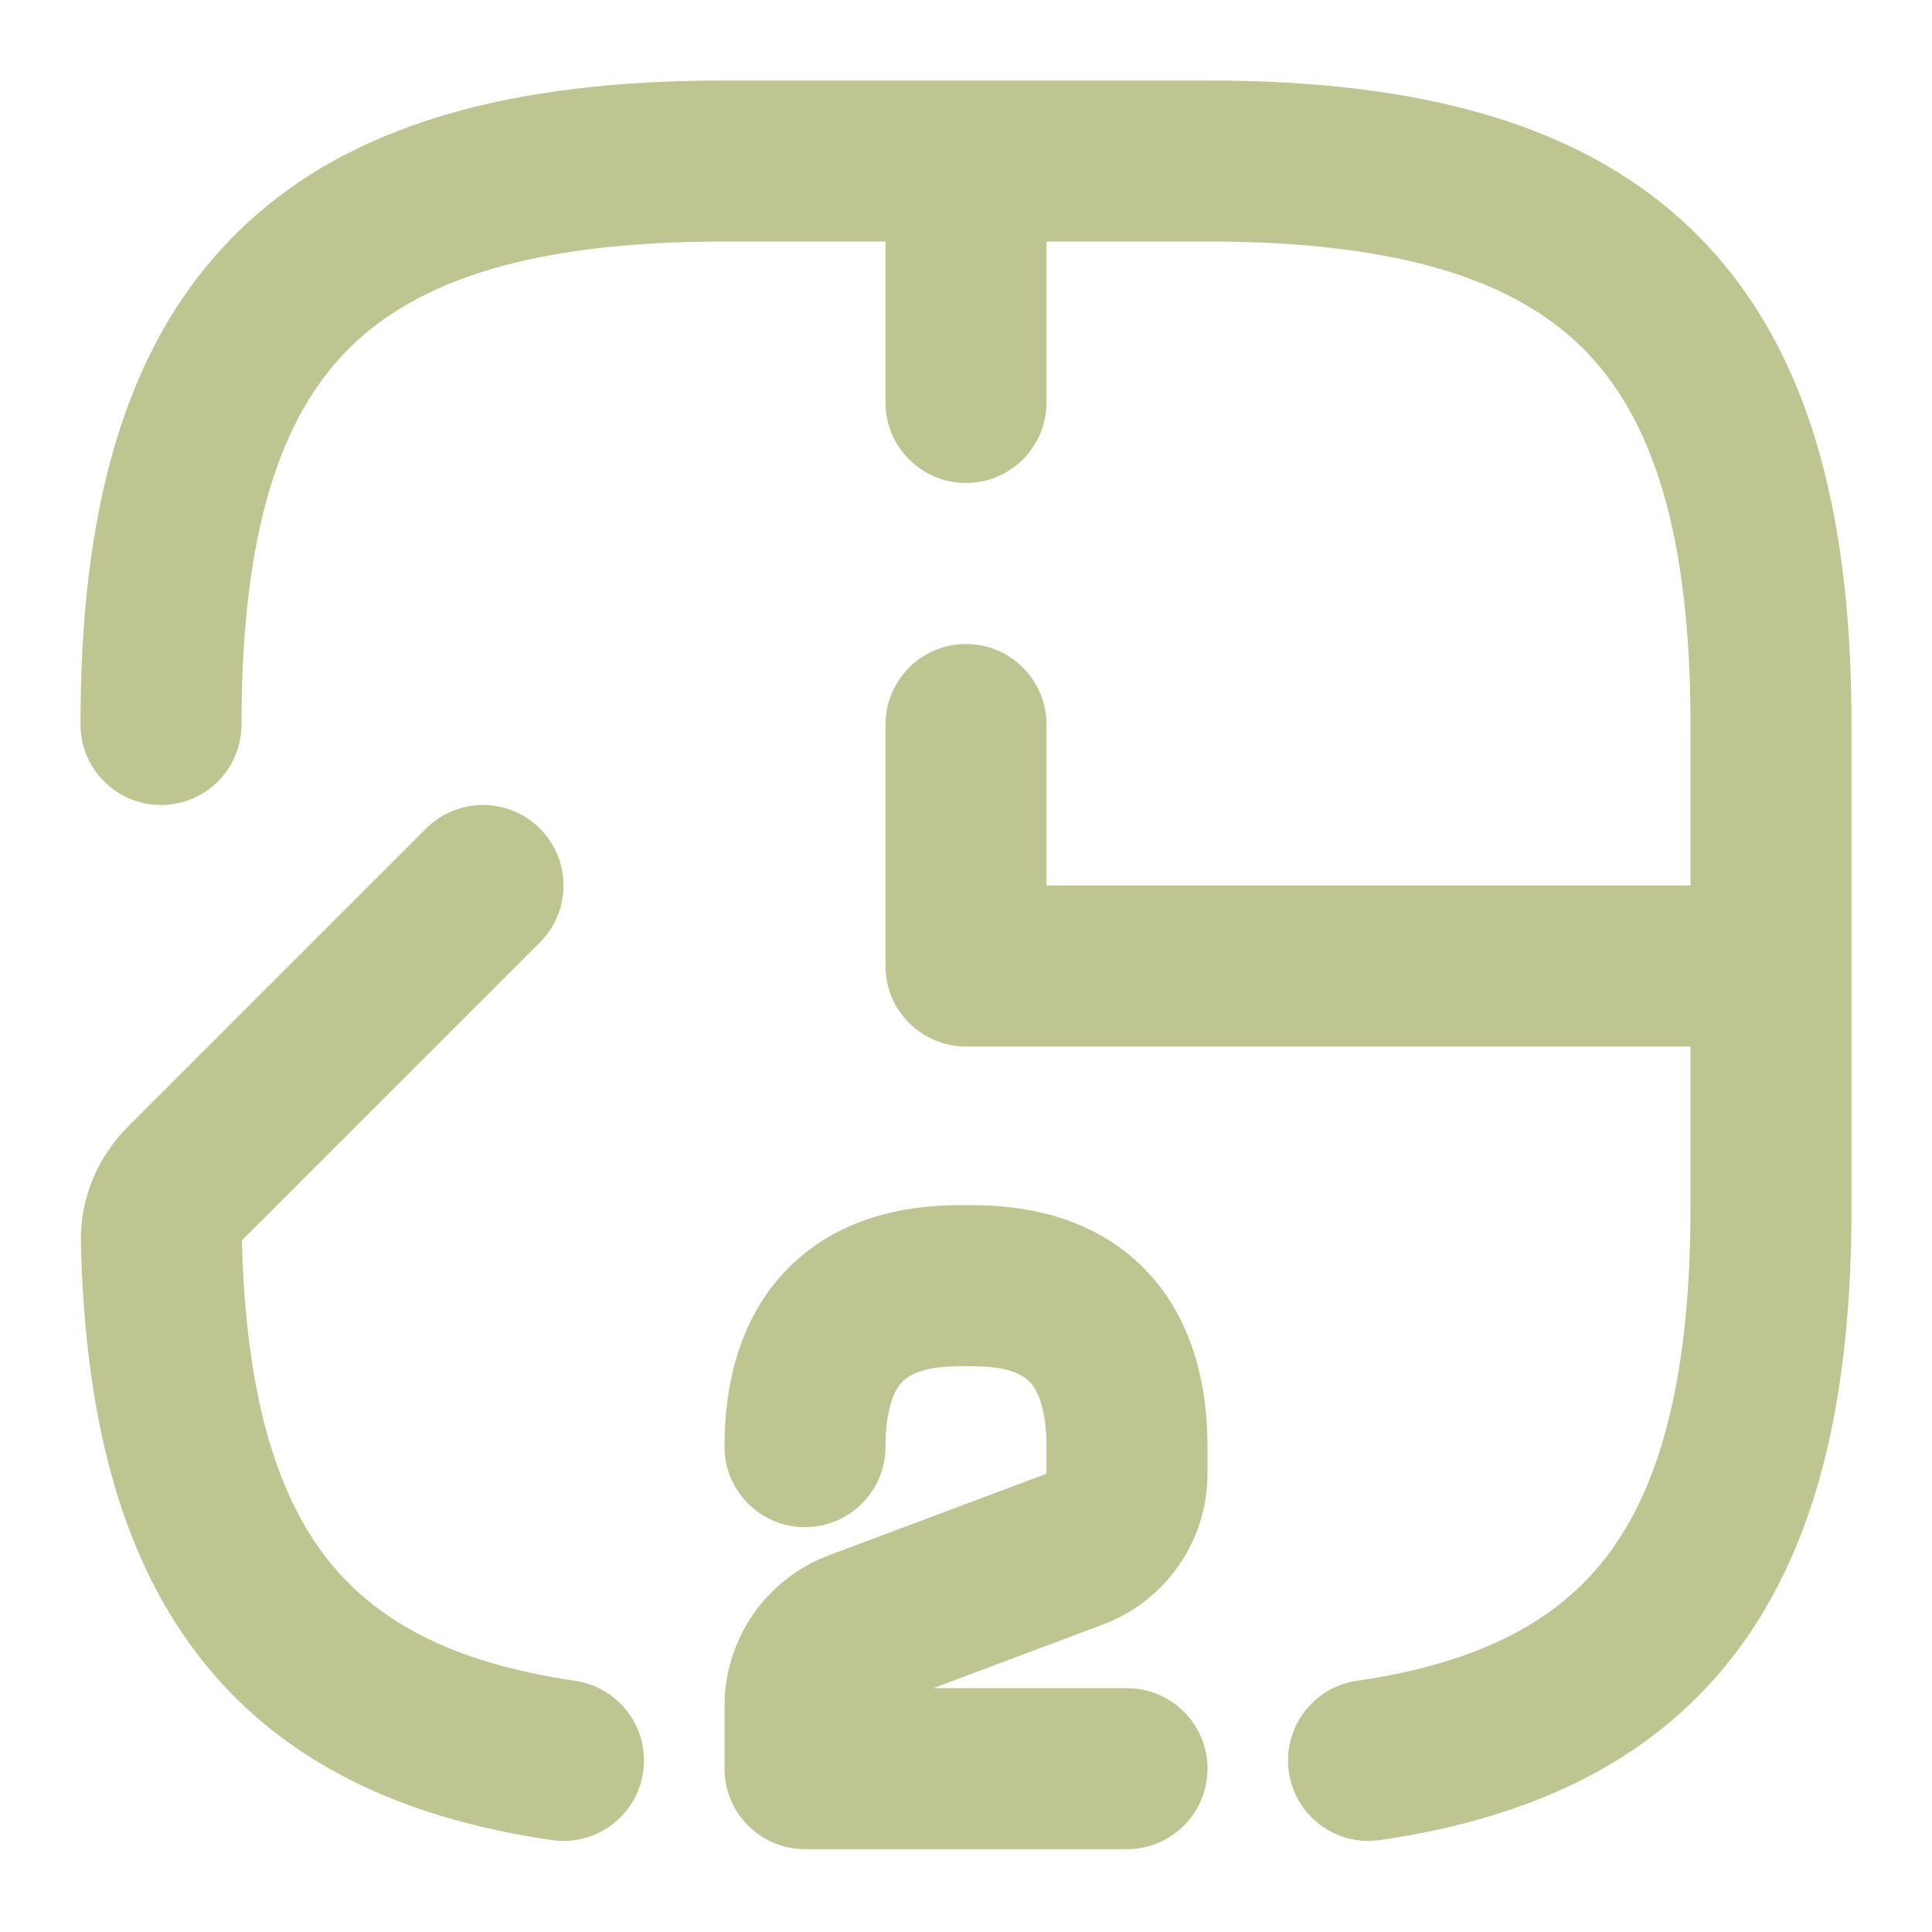 <svg width="24" height="24" viewBox="0 0 24 24" fill="none" xmlns="http://www.w3.org/2000/svg">
<path d="M13 17.971C13 17.595 12.929 17.388 12.873 17.281C12.821 17.182 12.76 17.128 12.691 17.089C12.511 16.986 12.264 16.971 12 16.971C11.736 16.971 11.489 16.986 11.309 17.089C11.24 17.128 11.179 17.182 11.127 17.281C11.071 17.388 11 17.595 11 17.971C11 18.523 10.552 18.971 10 18.971C9.448 18.971 9 18.523 9 17.971C9 16.676 9.515 15.81 10.316 15.352C11.011 14.956 11.764 14.971 12 14.971C12.236 14.971 12.989 14.956 13.684 15.352C14.485 15.81 15 16.676 15 17.971V18.307C15 19.14 14.483 19.887 13.702 20.18L11.594 20.971H14C14.552 20.971 15 21.418 15 21.971C15 22.523 14.552 22.971 14 22.971H10C9.448 22.971 9 22.523 9 21.971V21.193C9 20.36 9.517 19.613 10.298 19.32L13 18.307V17.971ZM5.293 10.293C5.683 9.902 6.317 9.902 6.707 10.293C7.098 10.684 7.098 11.316 6.707 11.707L3.005 15.408C3.051 17.296 3.424 18.533 4.046 19.342C4.649 20.126 5.6 20.654 7.145 20.88C7.691 20.96 8.069 21.467 7.989 22.014C7.909 22.56 7.402 22.938 6.855 22.858C4.976 22.584 3.476 21.881 2.461 20.561C1.467 19.267 1.054 17.531 1.005 15.438C0.992 14.887 1.214 14.372 1.586 14L5.293 10.293ZM11 5V3H9C6.599 3 5.178 3.486 4.332 4.332C3.486 5.178 3 6.599 3 9C3 9.552 2.552 10 2 10C1.448 10 1 9.552 1 9C1 6.401 1.514 4.322 2.918 2.918C4.322 1.514 6.401 1 9 1H15C17.599 1 19.678 1.514 21.082 2.918C22.486 4.322 23 6.401 23 9V15C23 17.223 22.625 19.061 21.639 20.428C20.626 21.831 19.09 22.575 17.145 22.858C16.598 22.938 16.091 22.56 16.011 22.014C15.931 21.467 16.309 20.96 16.855 20.88C18.451 20.647 19.415 20.091 20.017 19.257C20.645 18.386 21 17.047 21 15V13H12C11.448 13 11 12.552 11 12V9C11 8.448 11.448 8 12 8C12.552 8 13 8.448 13 9V11H21V9C21 6.599 20.514 5.178 19.668 4.332C18.822 3.486 17.401 3 15 3H13V5C13 5.552 12.552 6 12 6C11.448 6 11 5.552 11 5Z" fill="#BFC590"/>
</svg>
